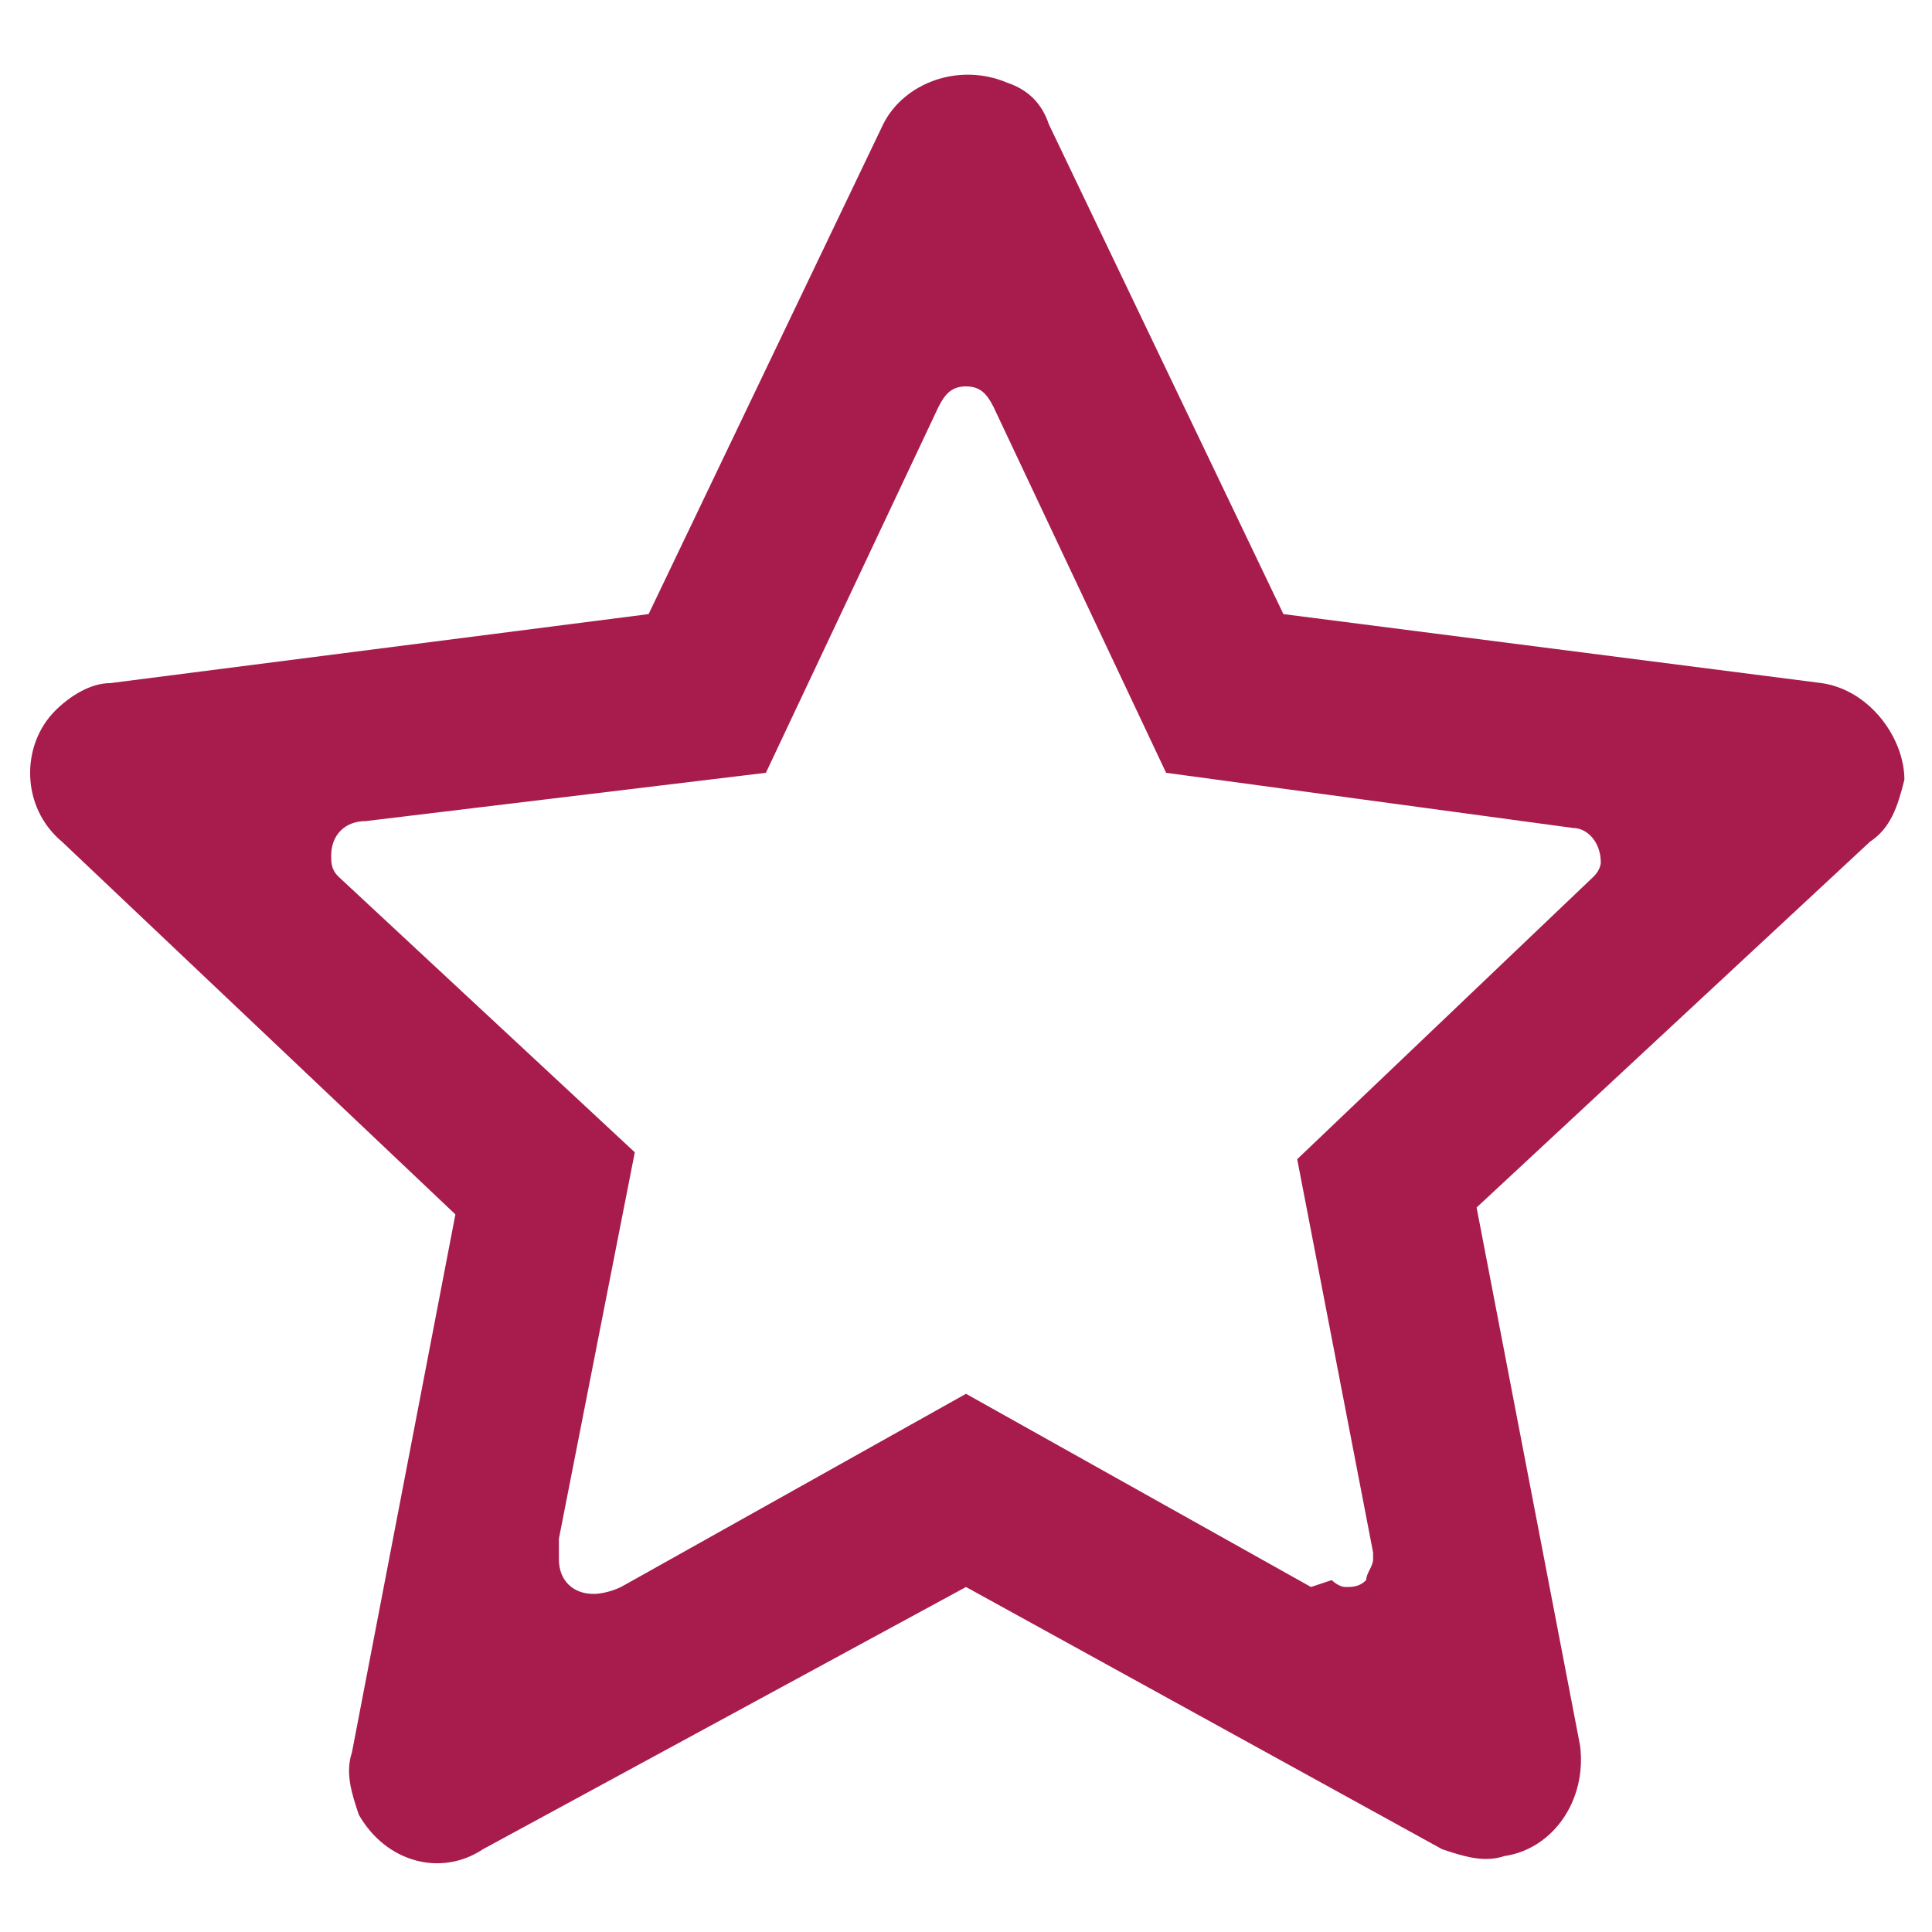 <?xml version="1.0" encoding="utf-8"?>
<!-- Generator: Adobe Illustrator 25.0.1, SVG Export Plug-In . SVG Version: 6.00 Build 0)  -->
<svg version="1.1" id="Layer_1" xmlns="http://www.w3.org/2000/svg" xmlns:xlink="http://www.w3.org/1999/xlink" x="0px" y="0px"
	 viewBox="0 0 28 28" style="enable-background:new 0 0 28 28;" xml:space="preserve">
<style type="text/css">
	.st0{fill:#A71C4D;}
</style>
<path class="st0" d="M26.4,9.9l-7.8-1l-3.4-7.1c-0.1-0.3-0.3-0.5-0.6-0.6c-0.7-0.3-1.5,0-1.8,0.6L9.4,8.9l-7.8,1v0
	c-0.3,0-0.6,0.2-0.8,0.4c-0.5,0.5-0.5,1.4,0.1,1.9l5.7,5.4l-1.5,7.8c-0.1,0.3,0,0.6,0.1,0.9c0.4,0.7,1.2,0.9,1.8,0.5L14,23l6.9,3.8
	c0.3,0.1,0.6,0.2,0.9,0.1c0.7-0.1,1.2-0.8,1.1-1.6l-1.5-7.8l5.7-5.3c0.3-0.2,0.4-0.5,0.5-0.9C27.6,10.7,27.1,10,26.4,9.9z
	 M23.1,12.7l-4.3,4.1l1.1,5.7c0,0,0,0.1,0,0.1c0,0.1-0.1,0.2-0.1,0.3l0,0c-0.1,0.1-0.2,0.1-0.3,0.1c-0.1,0-0.2-0.1-0.2-0.1L19,23
	l-5-2.8L9,23c0,0-0.2,0.1-0.4,0.1c-0.3,0-0.5-0.2-0.5-0.5c0,0,0-0.1,0-0.1l0-0.2l1.1-5.6l-4.3-4l0,0c-0.1-0.1-0.1-0.2-0.1-0.3
	c0-0.3,0.2-0.5,0.5-0.5c0,0,5.8-0.7,5.8-0.7l2.5-5.3h0c0.1-0.2,0.2-0.3,0.4-0.3s0.3,0.1,0.4,0.3h0l2.5,5.3l5.9,0.8
	c0.2,0,0.4,0.2,0.4,0.5C23.2,12.5,23.2,12.6,23.1,12.7z"/>
</svg>
